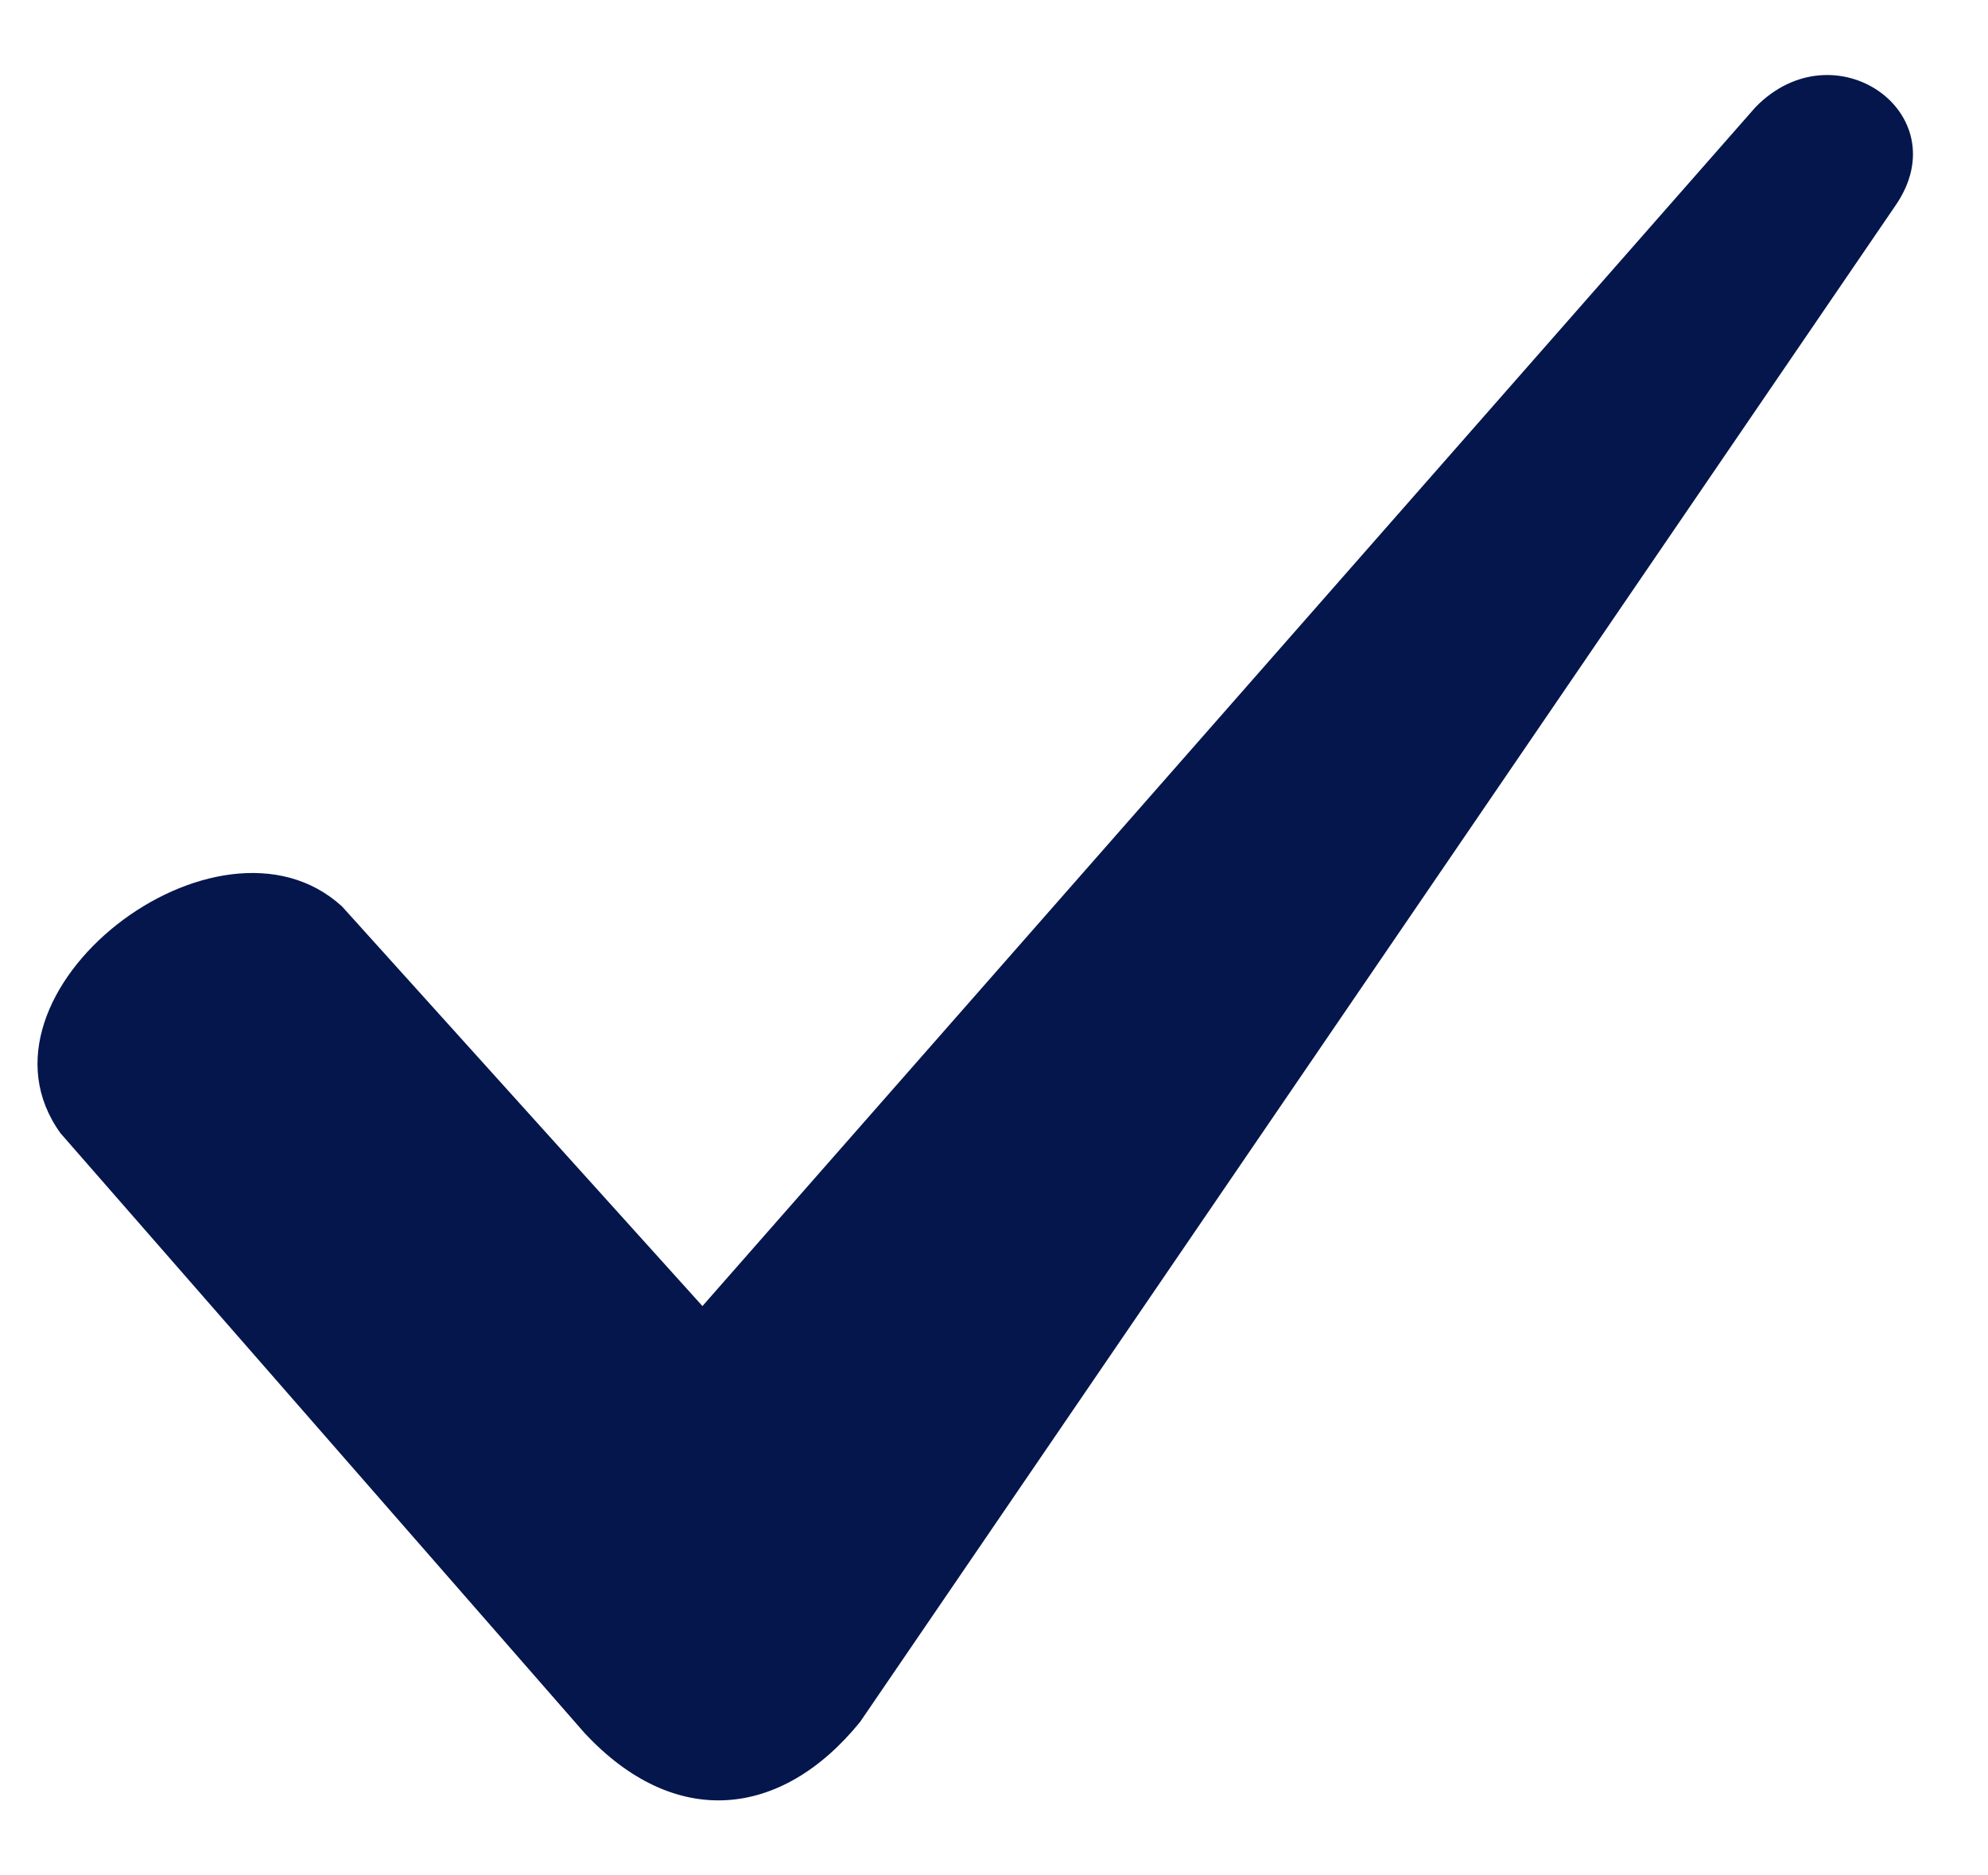 <svg width="53" height="50" viewBox="0 0 53 50" fill="none" xmlns="http://www.w3.org/2000/svg">
<path fill-rule="evenodd" clip-rule="evenodd" d="M9.119 24.167L18.727 34.821L46.8 2.859C48.902 0.7 52.204 3.003 50.553 5.451L22.931 45.907C20.829 48.498 17.977 48.786 15.575 46.194L1.613 30.213C-1.089 26.47 5.817 21.144 9.119 24.167Z" fill="#05164D"/>
</svg>
